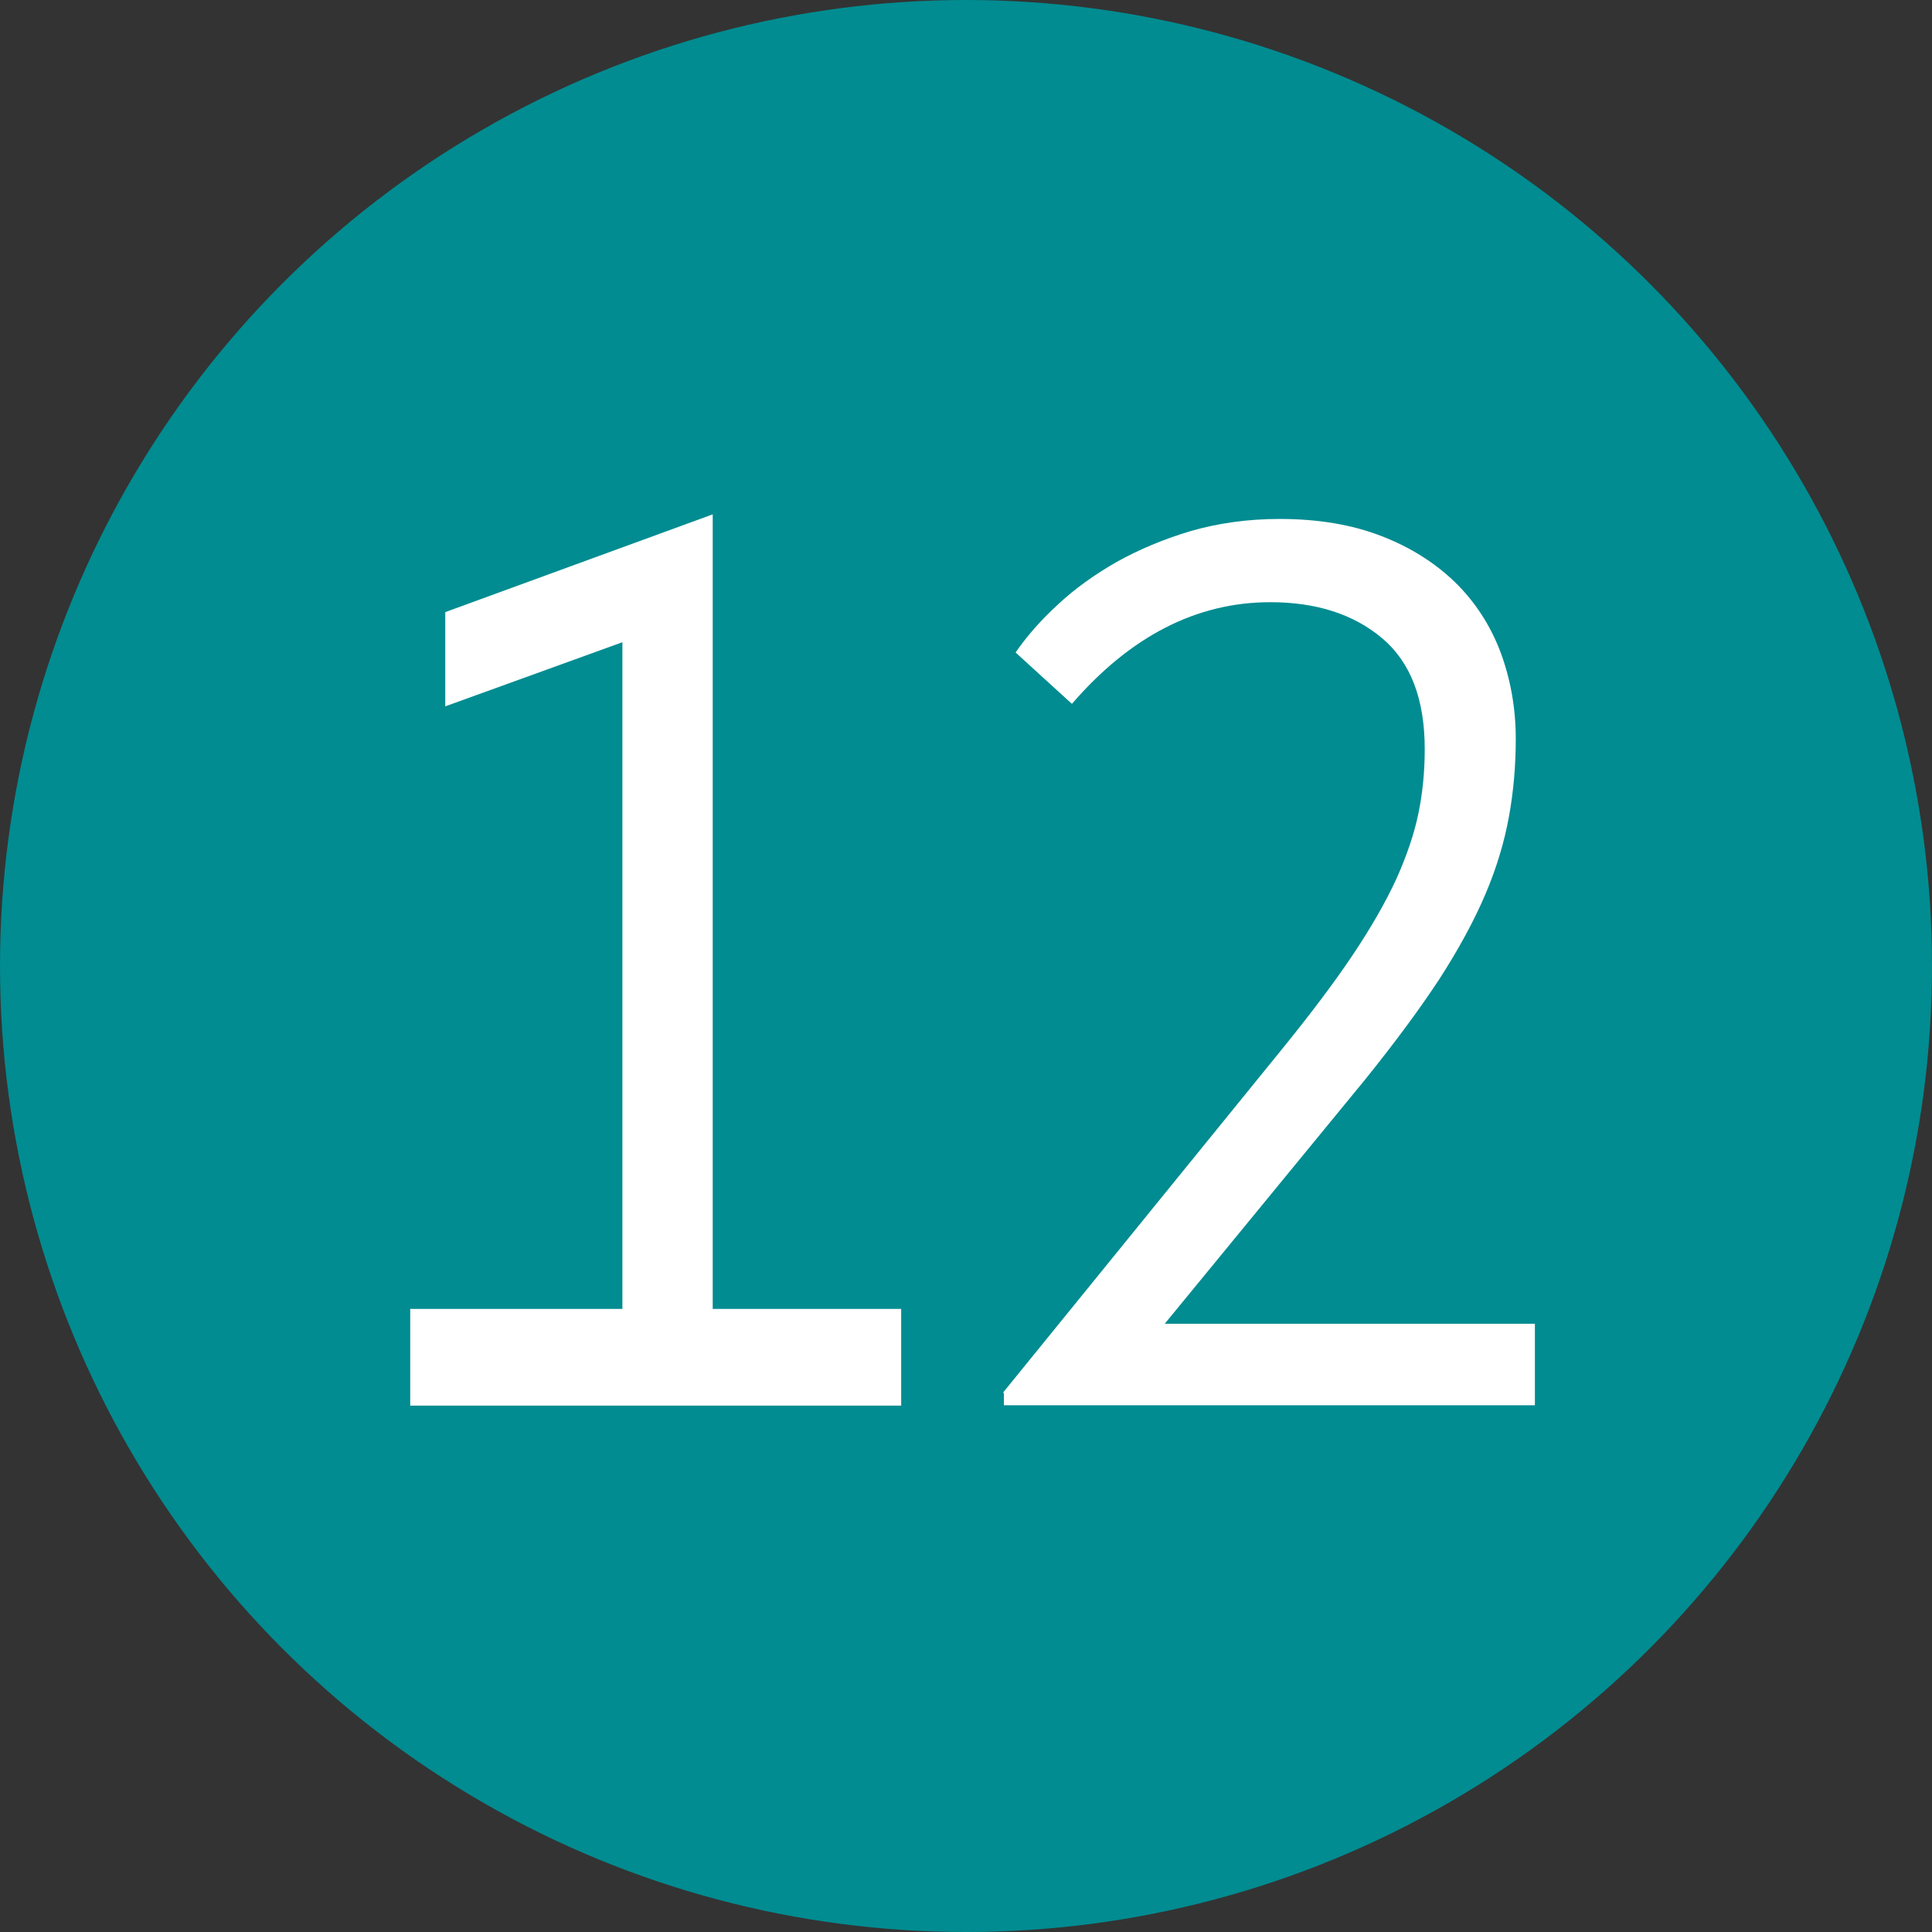 <?xml version="1.0" encoding="UTF-8"?> <svg xmlns="http://www.w3.org/2000/svg" id="_Слой_2" data-name="Слой 2" viewBox="0 0 54.54 54.54"><rect x="0" y="0" width="54.54" height="54.54" fill="#333333" stroke="none"/><defs><style> .cls-1 { fill: #008c91; } .cls-1, .cls-2 { stroke-width: 0px; } .cls-2 { fill: #fff; } </style></defs><g id="_Слой_1-2" data-name="Слой 1"><g><circle class="cls-1" cx="27.27" cy="27.27" r="27.27"></circle><g><path class="cls-2" d="M11.58,36.95h5.99v-18.82l-5,1.81v-2.66l7.55-2.76v22.43h5.32v2.73h-13.86v-2.73Z"></path><path class="cls-2" d="M28.31,39.32l7.83-9.64c.83-1.02,1.51-1.92,2.04-2.71.53-.79.94-1.51,1.24-2.16.29-.65.5-1.26.62-1.84.12-.58.18-1.19.18-1.82,0-1.42-.4-2.46-1.21-3.14-.8-.67-1.85-1.01-3.15-1.01-2.08,0-3.95.96-5.6,2.87l-1.59-1.45c.31-.45.7-.9,1.19-1.35.48-.45,1.04-.85,1.67-1.21.63-.35,1.32-.64,2.09-.87.77-.22,1.6-.34,2.5-.34,1.09,0,2.04.16,2.87.48.83.32,1.52.76,2.09,1.31.57.56.99,1.21,1.28,1.97.28.76.43,1.57.43,2.45,0,.73-.06,1.46-.19,2.18s-.35,1.46-.67,2.21-.76,1.56-1.31,2.41c-.56.85-1.25,1.78-2.07,2.8l-5.67,6.91h10.45v2.3h-14.99v-.35Z"></path></g></g></g></svg> 